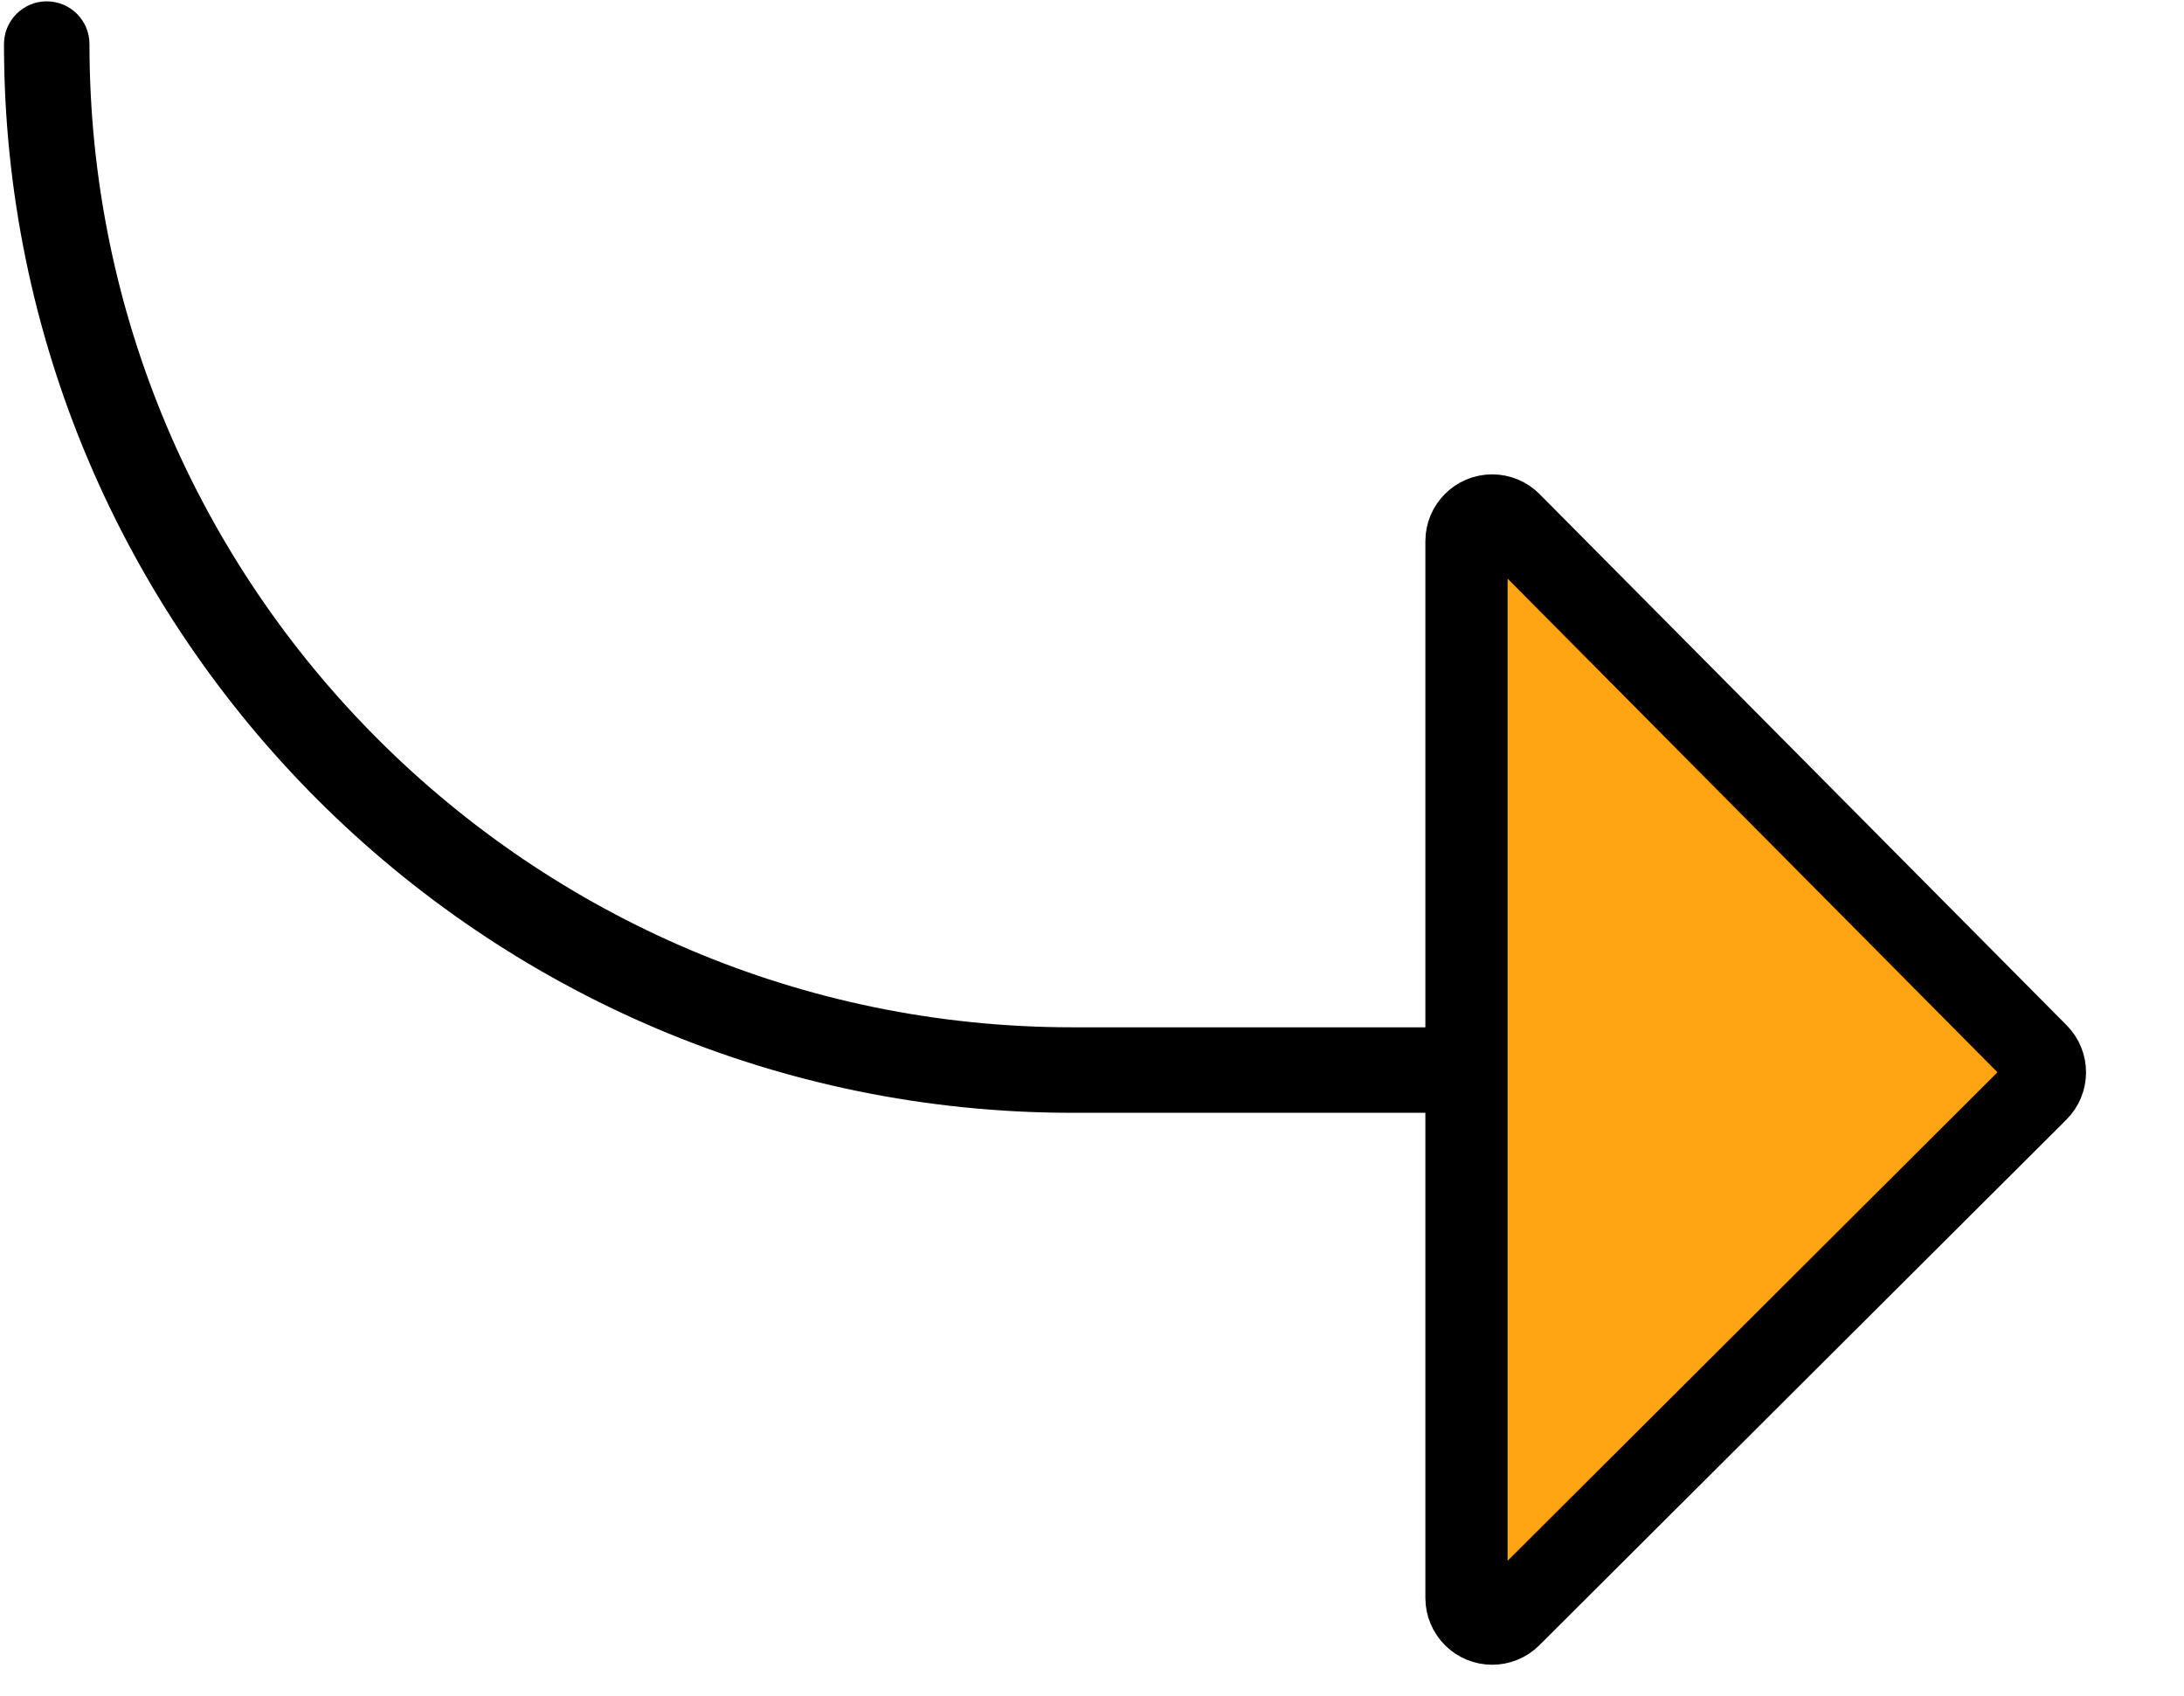 <svg width="85" height="66" viewBox="0 0 85 66" fill="none" xmlns="http://www.w3.org/2000/svg">
<path d="M1.818 0.052C2.74 0.052 3.482 0.798 3.482 1.716C3.482 22.811 20.645 39.974 41.74 39.974H74.32L57.2 22.854C56.552 22.206 56.552 21.151 57.2 20.502C57.849 19.854 58.904 19.854 59.553 20.502L79.51 40.46C79.663 40.613 79.786 40.799 79.873 41.002C80.042 41.408 80.042 41.867 79.873 42.273C79.79 42.479 79.666 42.662 79.51 42.815L59.552 62.773C59.226 63.099 58.801 63.262 58.375 63.262C57.949 63.262 57.523 63.099 57.197 62.776C56.548 62.128 56.548 61.073 57.197 60.424L74.32 43.301H41.741C18.812 43.301 0.155 24.648 0.155 1.716C0.155 0.798 0.9 0.052 1.818 0.052Z" fill="black"/>
<path fill-rule="evenodd" clip-rule="evenodd" d="M58.785 20.354L79.297 41.022C79.686 41.413 79.684 42.045 79.293 42.435L58.781 62.886C58.39 63.276 57.757 63.275 57.367 62.884C57.18 62.697 57.075 62.443 57.075 62.178L57.075 21.058C57.075 20.506 57.523 20.058 58.075 20.058C58.341 20.058 58.597 20.164 58.785 20.354Z" fill="#FFA514" stroke="black" stroke-width="3.2"/>
</svg>
